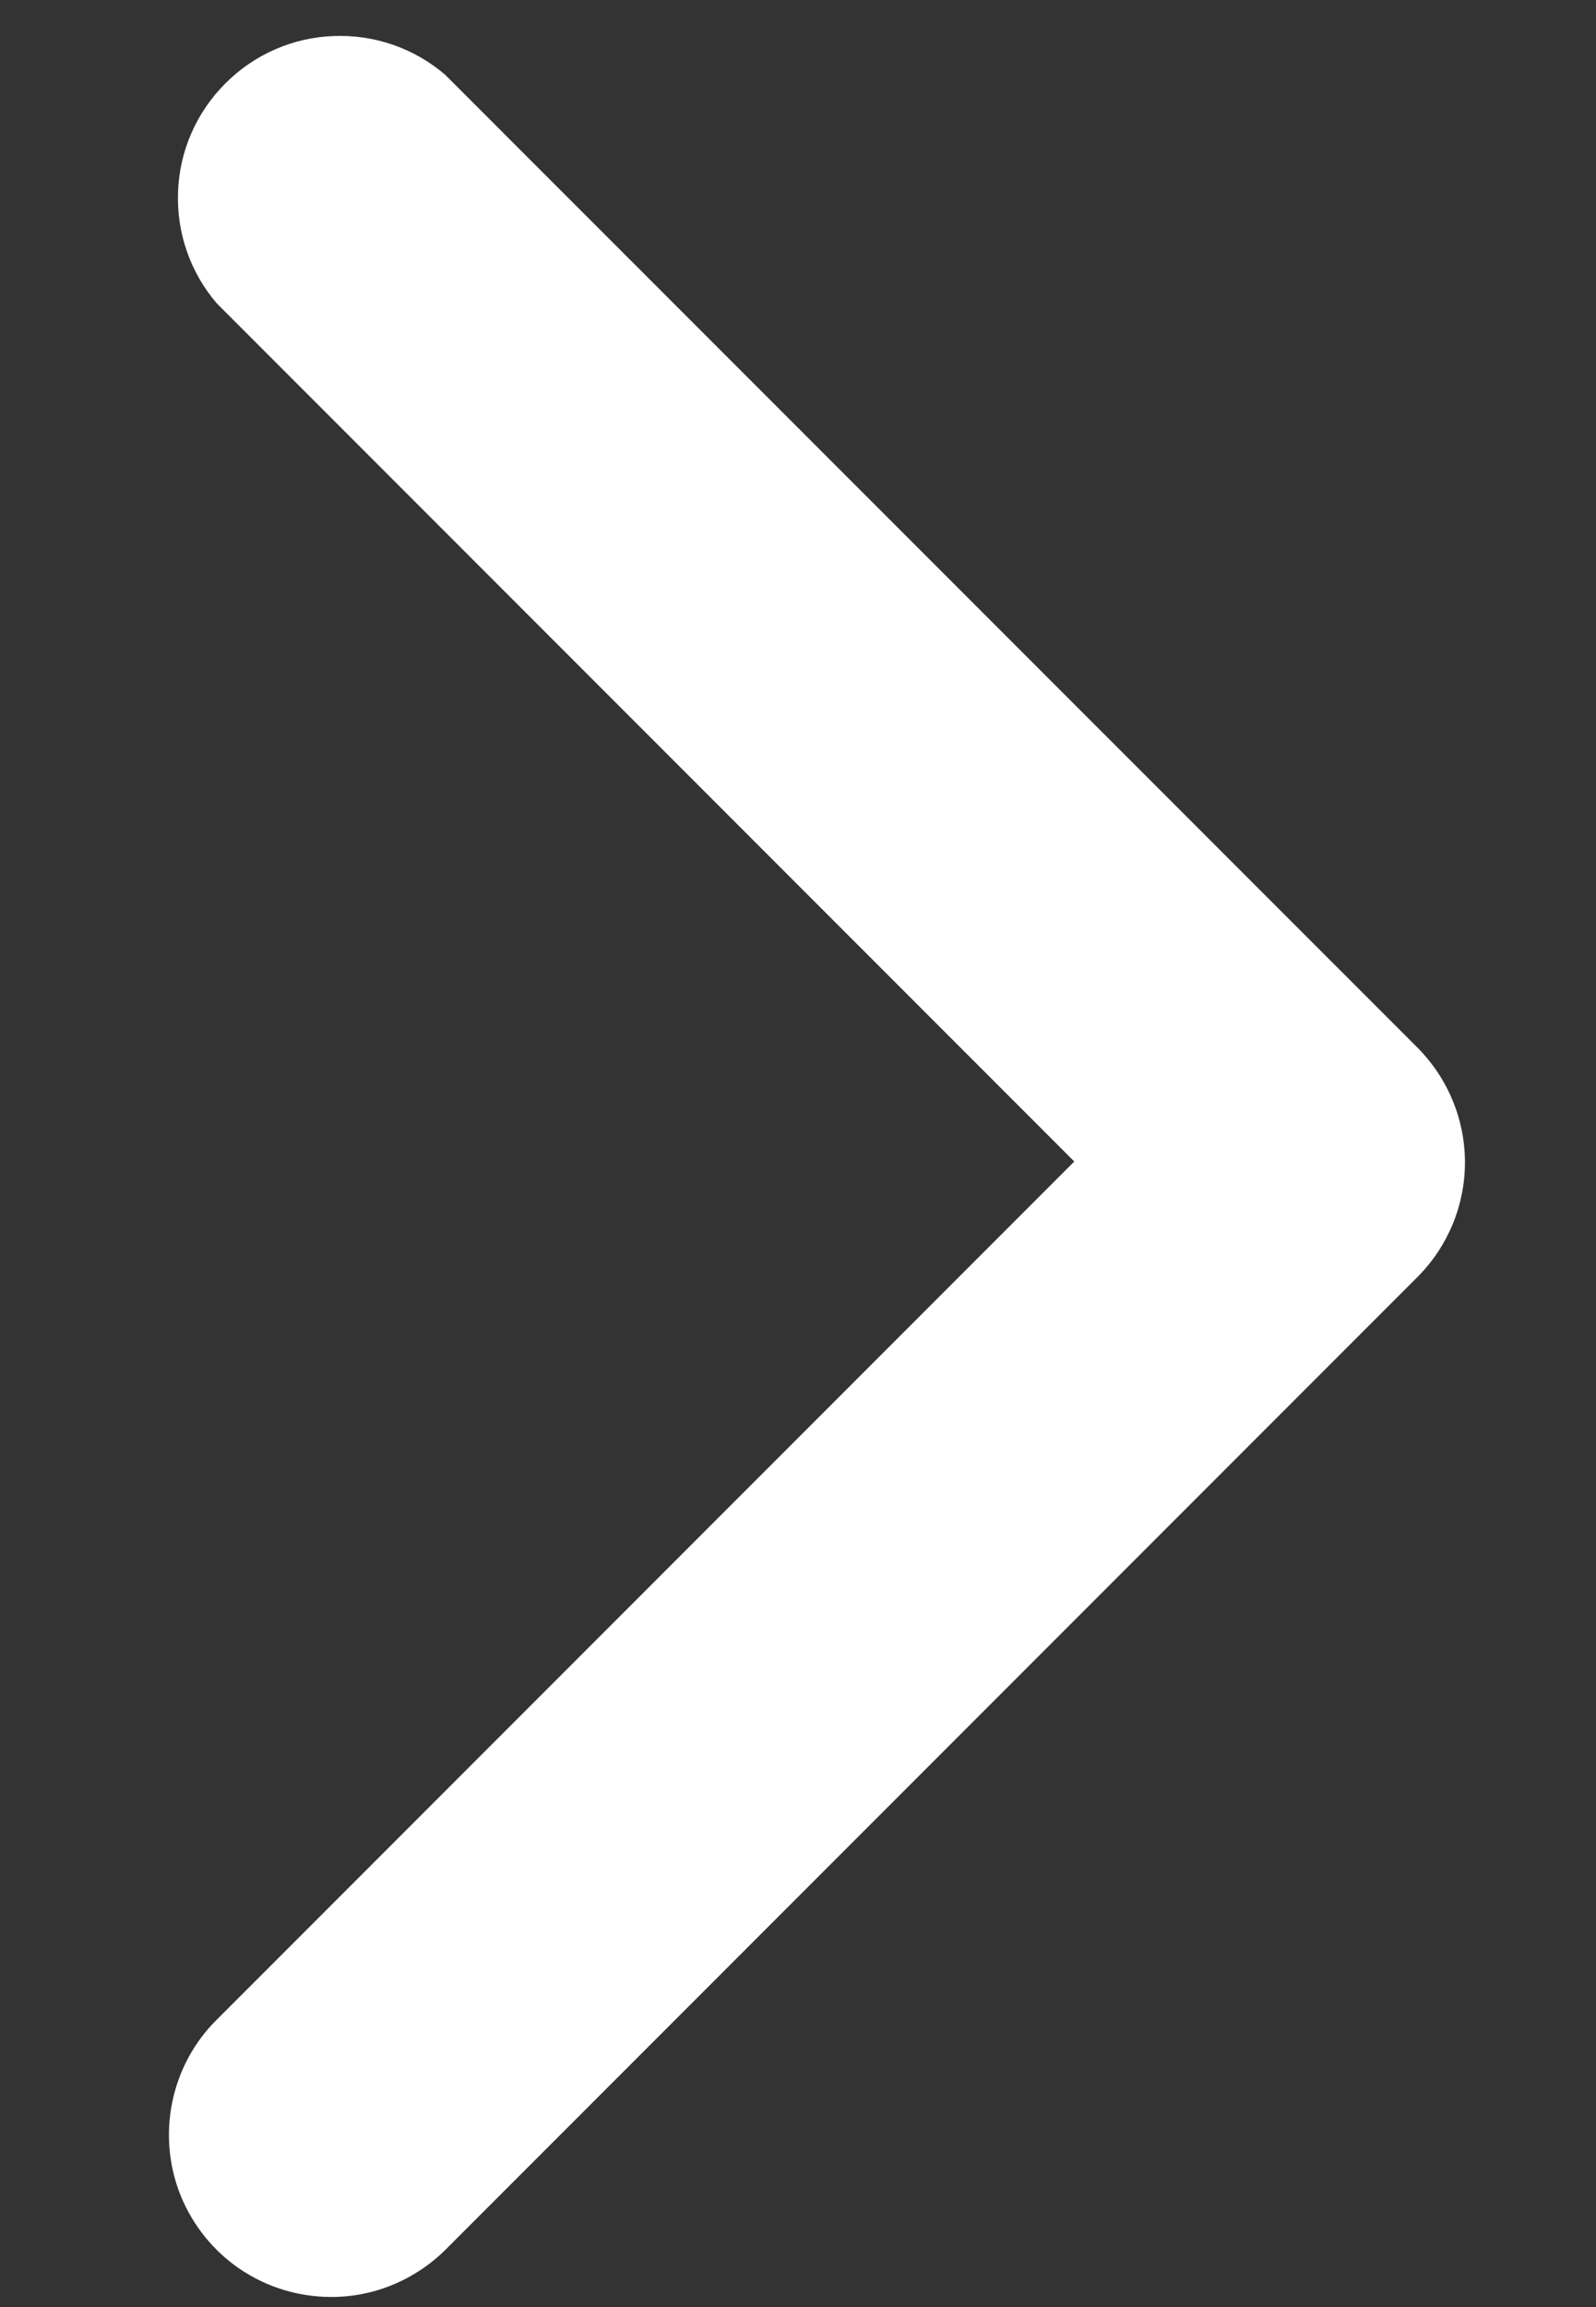 <svg width="9" height="13" viewBox="0 0 9 13" fill="none" xmlns="http://www.w3.org/2000/svg">
<rect x="0" y="0" width="9" height="13" fill="#333333" stroke="none"/>
<path d="M1.862 12.943C1.983 12.944 2.102 12.921 2.213 12.875C2.325 12.829 2.426 12.762 2.511 12.678L7.995 7.194C8.165 7.023 8.261 6.791 8.261 6.55C8.261 6.308 8.165 6.077 7.995 5.905L2.511 0.422C2.337 0.272 2.112 0.194 1.882 0.203C1.652 0.211 1.433 0.307 1.271 0.47C1.108 0.632 1.012 0.851 1.004 1.081C0.995 1.311 1.073 1.536 1.223 1.71L6.058 6.545L1.223 11.38C1.094 11.507 1.007 11.67 0.971 11.847C0.935 12.024 0.952 12.208 1.02 12.375C1.089 12.542 1.205 12.686 1.355 12.787C1.505 12.888 1.682 12.942 1.862 12.943Z" fill="white"/>
</svg>
